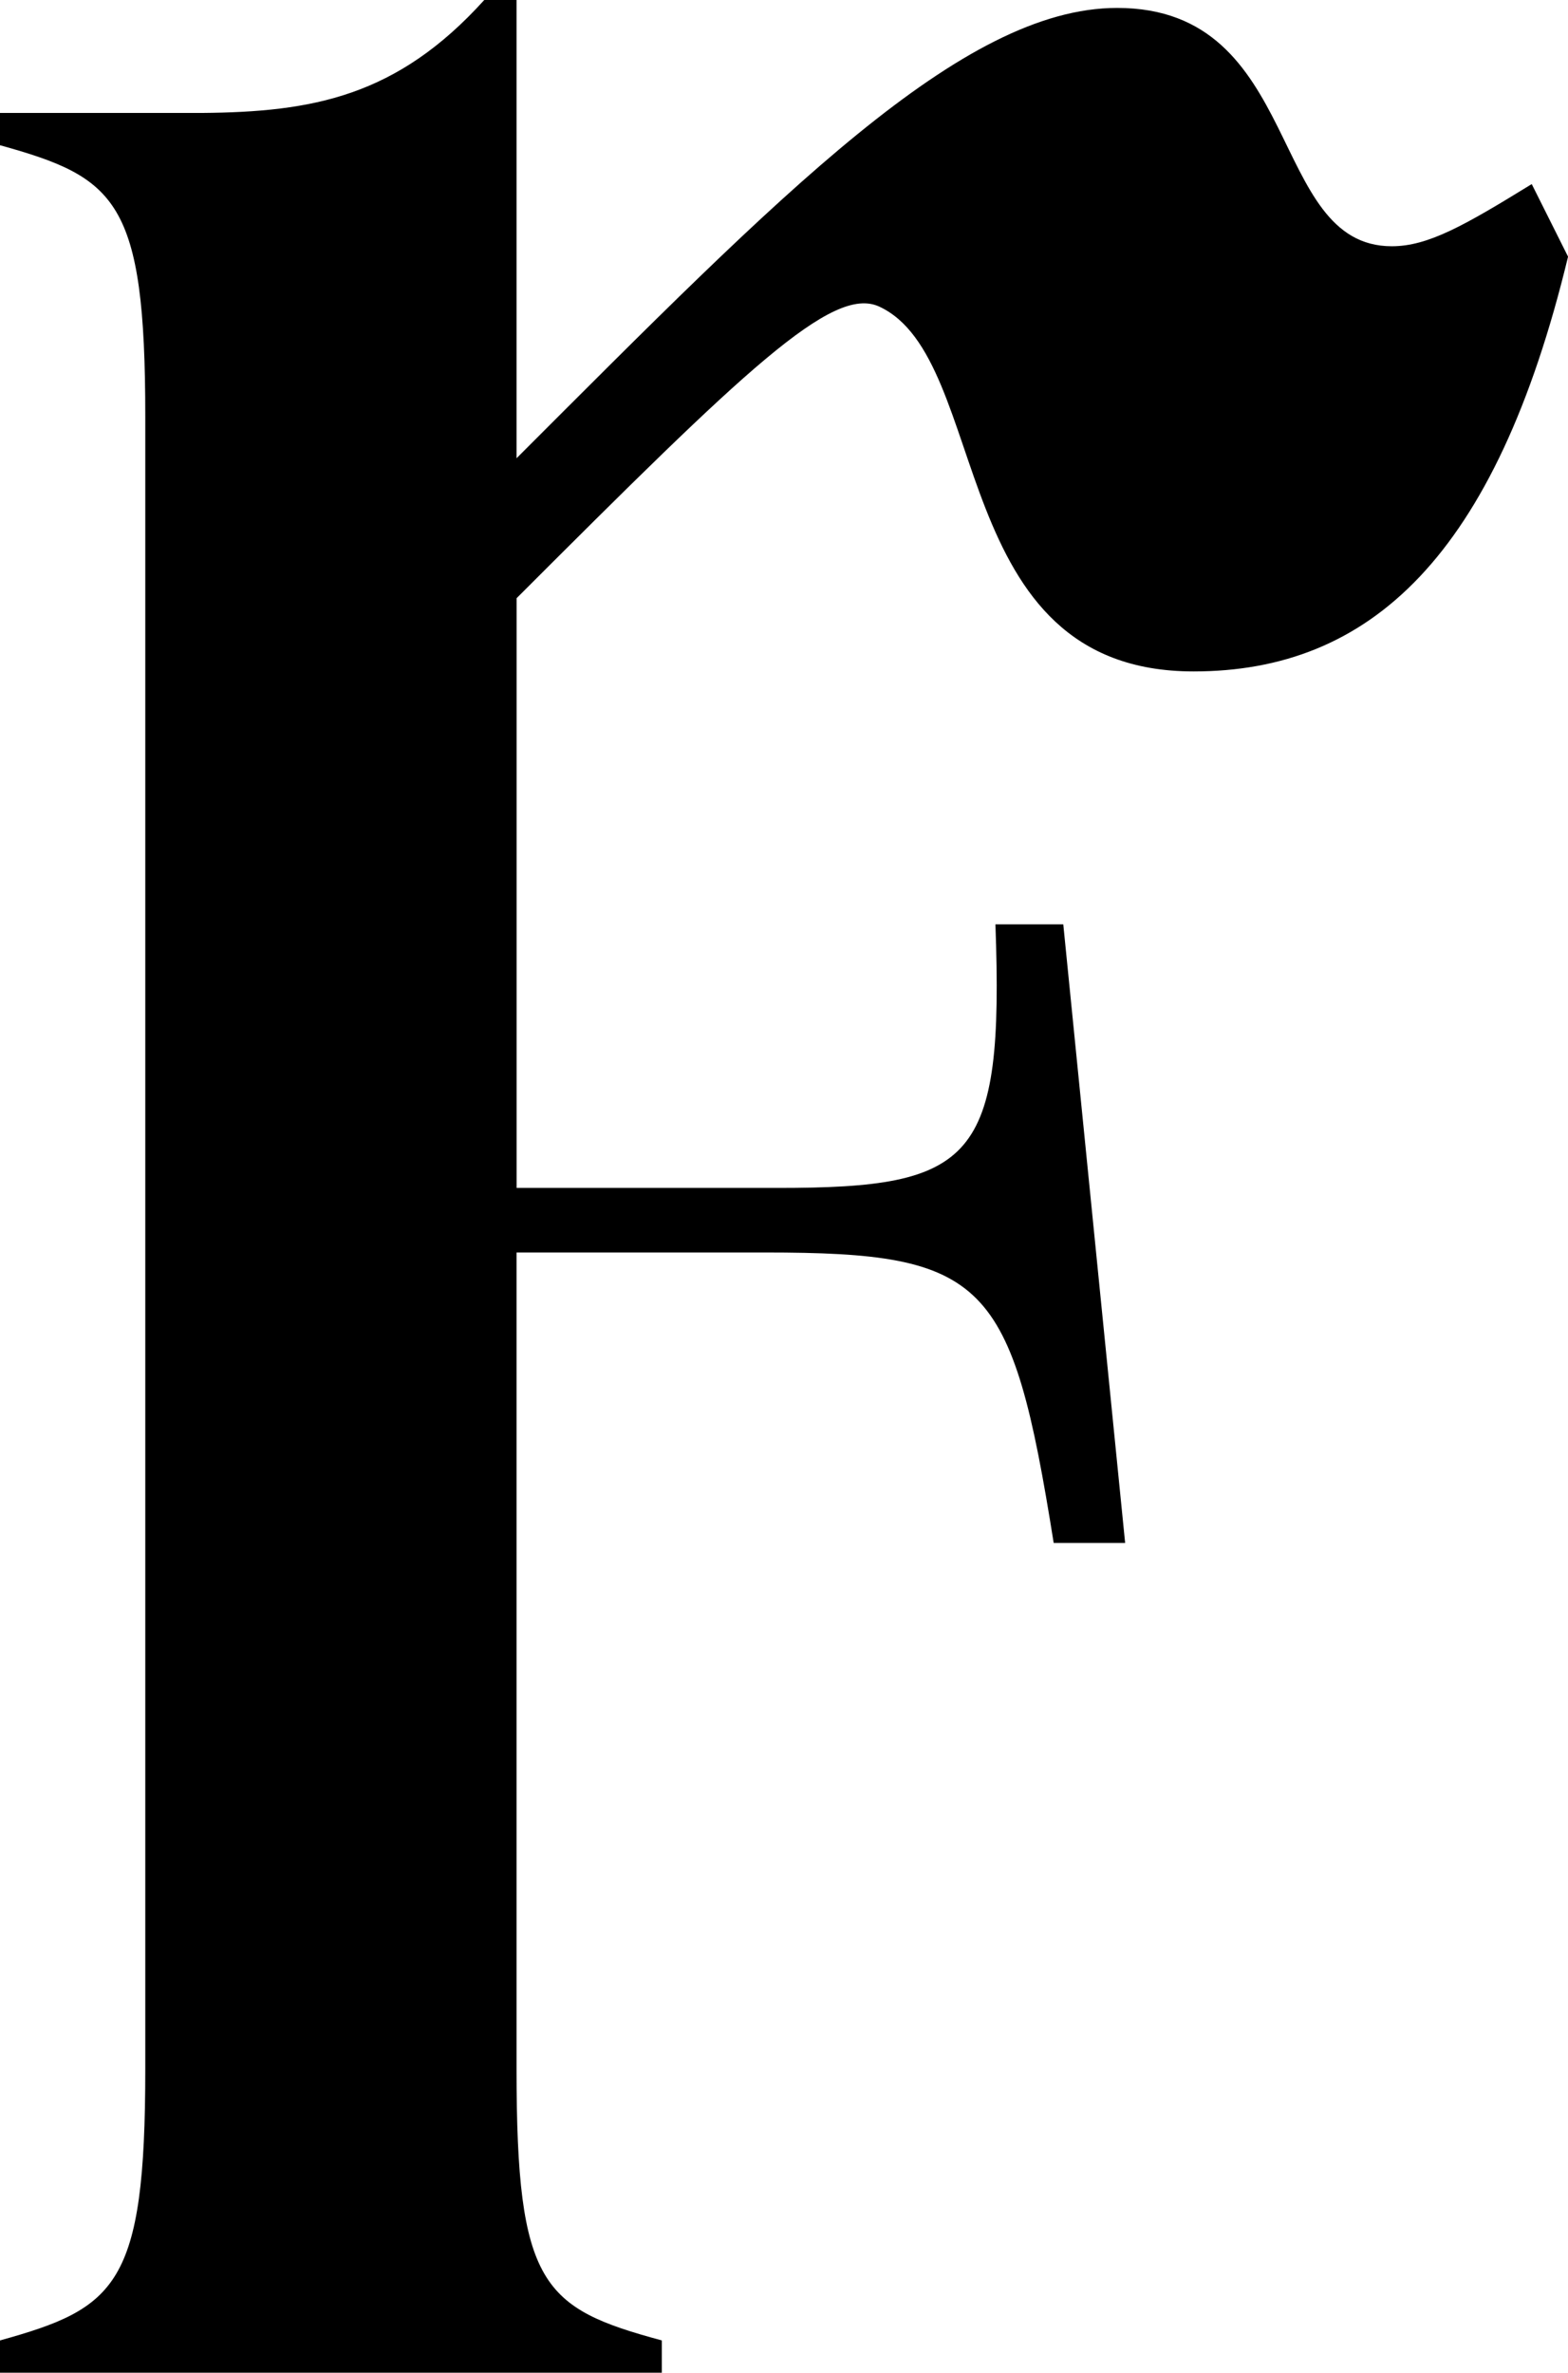 <svg width="119" height="180" viewBox="0 0 119 180" fill="none" xmlns="http://www.w3.org/2000/svg">
<path d="M116.246 13.966C111.136 17.111 108.382 18.682 105.628 18.682C96.189 18.682 98.943 0.601 84.785 0.601C72.993 0.601 59.24 14.736 39.202 34.765V0H36.752C30.117 7.341 23.712 8.5 15.316 8.569H0V11.017C8.819 13.47 11.026 15.182 11.026 31.593V156.98C11.026 173.387 8.819 175.103 0 177.552V180H50.228V177.552C41.162 175.103 39.202 173.387 39.202 156.98V95.018H58.069C74.88 95.018 76.779 97.073 79.968 117.056H85.39L80.695 70.123H75.546C76.197 88.081 73.917 90.121 59.051 90.121H39.206V45.382C56.486 28.109 63.164 21.615 66.727 23.259C75.334 27.232 71.703 50.937 90.582 50.937C103.953 50.937 113.5 42.268 119.004 19.471L116.25 13.97L116.246 13.966Z" fill="black"/>
</svg>
